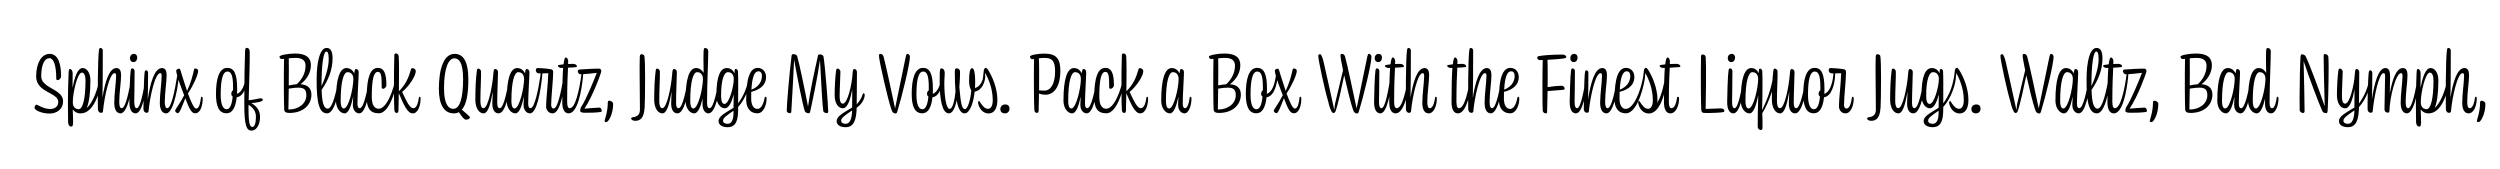 <svg width="4000" height="270" viewBox="0 0 4000 270" fill="none" xmlns="http://www.w3.org/2000/svg">
<g clip-path="url(#clip0_40_144)">
<path d="M58.26 167.4C60.36 167.4 69.04 174.4 80.52 174.4C87.94 174.4 93.26 170.06 93.26 163.06C93.26 147.8 57.84 148.36 57.84 122.32C57.84 101.04 66.38 86.2 79.4 86.2C94.38 86.2 97.74 105.1 97.74 122.04C97.74 124.84 95.36 128.2 91.86 128.2C90.88 128.2 90.04 127.36 90.04 125.96C90.04 103.28 85.28 93.06 79.12 93.06C71.42 93.06 65.96 103 65.96 121.9C65.96 141.92 100.96 141.78 100.96 162.22C100.96 174.4 91.16 181.68 79.26 181.68C66.38 181.68 55.32 176.22 55.32 172.58C55.32 170.34 56.72 167.4 58.26 167.4ZM125.882 174.68C132.042 174.68 136.802 159.84 136.802 128.2C136.802 121.06 134.562 116.16 131.062 116.16C123.502 116.16 116.362 149.48 116.502 163.76C116.502 170.76 120.282 174.68 125.882 174.68ZM116.922 195.96C116.922 201.14 115.802 202.54 114.122 202.54C111.182 202.54 109.362 200.44 108.942 195.54C108.802 193.16 108.662 180.84 108.662 166.42C108.662 150.32 109.082 130.3 109.782 116.58C109.922 111.26 110.902 110.28 112.022 110.28C113.422 110.28 116.222 112.52 116.222 117C116.222 121.76 116.082 130.3 116.082 140.52C119.302 124.14 123.922 108.88 132.182 108.88C139.322 108.88 144.642 117 144.642 128.62C144.642 149.9 142.402 164.32 138.762 172.72C149.122 163.9 156.822 141.92 160.322 120.92C161.022 117.56 163.262 120.36 162.982 122.74C160.462 147.52 150.102 181.4 129.102 181.4C128.962 181.4 128.822 181.4 128.682 181.4H128.542C123.222 181.4 119.302 178.88 116.362 175.24C116.782 183.78 116.922 189.24 116.922 195.96ZM158.461 79.34C158.881 77.52 159.441 76.82 160.561 76.68C162.101 76.68 164.341 77.8 164.481 80.46C164.621 112.66 164.201 140.94 163.921 156.48C167.981 131 174.701 108.88 186.321 108.88C191.641 108.88 193.741 113.36 193.741 120.22C193.741 131 190.801 148.78 190.801 163.06C190.801 171.18 192.761 173.14 194.721 173.14C201.161 173.14 206.621 145.7 210.541 120.78C210.821 119.94 210.961 119.24 211.381 119.24C212.221 119.24 213.201 120.64 213.201 122.04C213.201 128.76 206.201 181.4 192.901 181.4C186.741 181.4 182.821 175.66 182.821 164.6C182.821 149.62 185.621 133.8 185.761 121.48C185.761 118.54 185.061 117 183.381 117C175.121 117 166.861 155.22 164.761 178.18C164.481 179.72 163.221 180.56 161.821 180.56C159.301 180.56 157.061 179.02 156.641 174.96C156.361 164.32 156.081 93.62 158.461 79.34ZM213.536 99.36C209.896 99.36 207.936 96.42 207.936 93.2C207.936 89.14 210.456 86.2 214.236 86.2C218.156 86.2 219.556 89.42 219.556 91.94C219.556 96.56 217.036 99.36 213.536 99.36ZM218.716 173.14C224.736 173.14 229.636 145.7 233.556 120.78C233.696 119.8 233.976 119.24 234.396 119.24C235.376 119.24 236.216 120.92 236.076 122.74C233.696 147.1 227.816 181.4 217.036 181.4C210.596 181.4 206.956 174.96 206.956 163.2C206.956 154.38 207.936 119.52 209.196 112.38C209.616 110.28 210.036 109.58 211.296 109.44C213.116 109.44 215.356 110.56 215.356 113.64C215.356 142.9 214.796 154.66 214.796 162.92C214.796 171.04 216.756 173.14 218.716 173.14ZM267.585 173.14C274.025 173.14 279.625 145.7 283.545 120.78C283.685 119.94 283.965 119.24 284.245 119.24C285.085 119.24 286.065 120.64 286.065 122.04C286.065 128.76 279.065 181.4 265.905 181.4C259.605 181.4 255.685 175.52 255.685 164.32C255.825 149.34 258.485 133.66 258.625 121.48C258.625 118.54 257.925 117 256.385 117C247.985 117 239.725 155.36 237.625 178.32C237.485 179.58 236.225 180.42 234.545 180.42C232.305 180.42 229.785 178.74 229.505 174.68C229.365 167.54 230.205 122.74 231.465 115.18C231.745 113.5 232.305 112.66 233.425 112.52C234.825 112.52 236.925 113.5 236.925 116.3C236.925 134.22 236.645 149.62 236.365 159.42C240.425 132.68 247.005 108.88 259.185 108.88C264.505 108.88 266.605 113.36 266.605 120.22C266.605 131 263.665 148.78 263.665 163.06C263.665 171.04 265.625 173.14 267.585 173.14ZM312.304 181.26C305.864 181.26 302.504 172.86 296.484 157.18C291.584 169.78 287.384 181.12 284.584 181.12C282.624 181.12 280.244 178.74 280.244 177.34C280.244 174.68 286.684 167.96 294.664 152.42C293.964 150.74 293.264 148.92 292.564 146.96C285.144 128.2 281.924 116.3 281.924 113.36C281.924 111.96 282.764 111.12 284.304 110.42C285.144 110 285.844 109.86 286.684 109.86C287.384 109.86 288.084 110.28 288.504 111.68C290.464 117.7 294.664 132.12 299.284 145.42C305.164 132.96 307.964 122.6 310.624 110.56C310.904 110 311.604 109.58 312.304 109.58C314.684 109.58 317.064 110.7 317.064 113.5C317.064 119.52 308.664 138 300.684 149.48C305.444 162.5 310.344 173.7 313.704 173.7C319.304 173.7 320.564 163.2 321.544 155.92C321.684 155.22 322.104 154.8 322.664 154.8C323.784 154.8 324.344 155.92 324.344 157.88C324.344 168.24 320.984 181.26 312.304 181.26ZM362.503 174.82C368.103 174.82 371.043 167.12 372.303 154.52C370.623 153.4 370.063 151.72 370.063 150.04C370.063 147.94 370.903 145.7 372.863 144.44C372.863 142.62 372.863 140.66 372.863 138.7C372.863 119.8 369.503 114.48 363.903 114.48C355.643 114.48 353.123 130.16 353.123 151.72C353.123 165.58 356.203 174.82 362.503 174.82ZM362.503 181.26C349.763 181.26 345.563 169.08 345.563 150.32C345.563 127.5 350.043 108.6 363.623 108.6C374.263 108.6 379.443 117.42 379.443 142.06C379.443 144.86 379.443 147.52 379.163 150.04C387.423 147.66 391.763 135.2 393.723 120.78C394.003 120.08 394.143 119.52 394.423 119.52C395.403 119.52 396.523 120.78 396.383 122.6C395.543 135.76 390.503 154.24 378.743 155.64C377.063 171.46 372.023 181.26 362.503 181.26ZM402.763 208.98C393.943 208.98 390.863 200.44 390.863 164.6C390.863 125.26 391.423 102.58 392.123 81.02C392.403 77.52 393.243 76.54 394.643 76.54C397.443 76.54 399.543 78.64 399.543 82.7C399.823 97.68 398.843 128.06 397.863 160.4C404.723 159.98 415.083 157.18 417.603 157.18C418.863 157.18 420.543 158.72 420.543 159.84C420.543 162.5 411.583 164.32 402.203 164.88C411.723 170.76 416.063 177.48 416.063 187.14C416.063 199.74 410.043 208.98 402.763 208.98ZM403.603 203.1C407.243 203.1 409.483 197.36 409.483 187C409.483 178.88 406.123 173 397.723 167.68C397.723 168.94 397.583 170.34 397.583 171.74C397.723 187.42 397.723 203.1 403.603 203.1ZM461.869 175.24C477.549 175.24 490.149 165.86 490.149 152.42C490.149 144.58 487.629 140.24 477.549 140.24C474.329 140.24 468.309 140.66 462.009 141.78C461.869 156.06 461.589 169.22 461.449 175.24H461.869ZM473.349 92.64C469.429 92.64 465.509 92.92 462.009 93.34C462.289 102.02 462.149 119.66 462.009 136.74C466.349 135.76 471.109 135.06 474.889 134.78C483.289 126.94 488.889 116.72 488.889 105.1C488.889 97.82 484.689 92.64 473.349 92.64ZM450.669 94.46C448.429 94.46 447.169 91.94 447.169 90.68C447.169 88.16 461.589 85.64 471.949 85.64C490.569 85.64 497.429 92.78 497.429 104.4C497.429 116.58 490.569 127.22 480.909 134.78C492.809 135.48 498.269 141.78 498.269 151.44C498.269 167.54 485.389 180.7 463.269 180.7C457.669 180.7 455.009 179.16 454.729 175.24C454.169 167.68 453.889 119.8 454.449 94.18C452.909 94.32 451.509 94.46 450.669 94.46ZM514.468 135.48C514.468 136.32 514.468 137.02 514.468 137.72C521.748 122.04 525.948 105.8 525.948 94.74C525.948 84.8 524.268 82.42 522.168 82.42C517.548 82.42 514.468 103 514.468 135.48ZM524.408 173.84C532.108 173.84 538.548 146.12 542.468 120.78C543.028 117.42 545.268 120.22 544.988 122.6C542.608 147.1 535.748 181.4 523.288 181.4C511.248 181.4 506.347 165.86 506.627 127.22C506.627 96.84 512.508 76.68 522.588 76.68C529.168 76.68 532.108 82.56 532.108 93.34C532.108 111.82 525.108 128.76 514.608 143.74C515.168 164.32 518.108 173.84 524.408 173.84ZM555.993 115.46C549.973 115.46 545.073 129.88 545.073 161.66C545.073 168.38 546.473 173.56 550.113 173.56C557.953 173.56 565.373 140.52 565.373 126.38C565.373 119.38 561.733 115.46 555.993 115.46ZM574.753 181.4C569.293 181.4 564.253 175.94 564.533 167.12L565.093 154.52C562.013 168.94 557.953 181.4 551.373 181.4C544.513 181.4 537.513 173.28 537.513 161.1C537.513 124.84 543.953 108.88 554.313 108.88C560.193 108.88 564.253 112.38 566.913 117.28C567.473 112.24 567.753 110.42 569.573 110.42C572.093 110.42 573.913 112.66 573.913 115.32C573.913 124.84 571.953 150.32 571.953 166.14C571.953 171.88 573.913 173.14 575.593 173.14C582.033 173.14 587.773 145.7 591.553 120.78C592.253 117.42 594.493 120.22 594.213 122.74C591.693 147.1 585.673 181.4 574.753 181.4ZM605.912 173.98C618.092 173.98 629.432 146.82 633.772 120.78C634.052 119.94 634.192 119.24 634.612 119.24C635.452 119.24 636.432 120.64 636.432 122.04C636.432 128.76 626.352 181.26 606.052 181.26C591.772 181.26 586.732 172.44 586.732 156.06C586.732 123.72 592.612 108.6 604.652 108.6C613.752 108.6 618.232 116.16 618.232 136.18C618.232 139.68 614.872 142.06 613.052 142.06C611.652 142.06 610.672 141.36 610.672 139.54C610.812 119.94 609.552 115.04 604.512 115.04C598.212 115.04 594.852 125.54 594.852 154.94C594.852 169.22 599.892 173.98 605.912 173.98ZM630.941 88.44C630.941 86.62 631.921 85.5 633.321 85.5C635.841 85.5 637.801 87.18 637.941 90.54C638.641 98.8 638.501 124.56 638.221 145.98C649.281 135.2 653.901 123.86 657.541 111.12C657.961 109.58 658.661 109.02 659.921 109.02C661.601 109.02 665.241 110.56 665.241 113.78C665.241 121.34 654.881 137.72 643.401 147.1C651.101 163.34 655.581 173.14 661.461 173.14C667.061 173.14 669.301 163.2 670.281 155.78C670.561 155.22 670.841 154.8 671.401 154.8C672.381 154.8 672.941 155.92 672.941 157.88C672.941 168.24 669.021 181.4 660.341 181.4C651.801 181.4 645.781 167.12 638.081 149.06C637.941 162.36 637.661 173.56 637.521 176.92C637.241 179.44 636.681 180.7 634.861 180.7C632.621 180.7 631.221 179.3 630.941 175.8C630.241 168.38 629.961 113.64 630.941 88.44ZM725.419 174.12C735.779 174.12 740.959 156.62 740.959 126.66C740.959 98.38 733.679 93.34 726.959 93.34C717.999 93.34 710.439 108.04 710.439 141.08C710.439 164.6 716.319 174.12 725.419 174.12ZM726.259 181.4C710.579 181.4 702.179 167.54 702.179 142.2C702.179 108.18 710.859 86.2 727.239 86.2C740.119 86.2 749.359 96.14 749.359 127.5C749.359 150.46 746.279 167.12 738.999 175.52C743.619 179.72 749.079 183.92 751.319 186.58C751.739 187 751.879 187.42 751.879 187.84C751.879 189.94 748.519 191.48 745.579 191.48C742.499 191.48 738.299 185.74 734.239 179.44C731.859 180.7 729.199 181.4 726.259 181.4ZM797.794 181.4C791.354 181.4 787.574 175.38 787.714 165.02C787.714 164.88 787.994 155.36 788.414 146.54C785.194 164.88 781.274 181.4 773.714 181.4C766.294 181.4 760.554 172.58 760.554 159.7C760.554 143.18 761.254 125.12 762.934 113.36C763.214 110.7 763.774 109.72 765.174 109.72C766.714 109.72 769.514 111.12 769.654 114.62C770.074 121.06 768.534 146.26 768.674 161.66C768.674 168.24 770.074 173.14 773.574 173.14C780.994 173.14 787.714 138.56 789.254 119.24C789.674 112.8 790.094 110.42 792.334 110.42C794.714 110.42 796.814 112.52 796.814 115.18C796.814 124.42 795.554 147.52 795.554 164.88C795.554 171.46 797.514 173.14 799.474 173.14C805.914 173.14 811.514 145.7 815.434 120.78C816.134 117.42 818.374 120.22 818.094 122.74C815.574 147.1 809.274 181.4 797.794 181.4ZM829.157 115.46C823.137 115.46 818.237 129.88 818.237 161.66C818.237 168.38 819.637 173.56 823.277 173.56C831.117 173.56 838.537 140.52 838.537 126.38C838.537 119.38 834.897 115.46 829.157 115.46ZM847.917 181.4C842.457 181.4 837.417 175.94 837.697 167.12L838.257 154.52C835.177 168.94 831.117 181.4 824.537 181.4C817.677 181.4 810.677 173.28 810.677 161.1C810.677 124.84 817.117 108.88 827.477 108.88C833.357 108.88 837.417 112.38 840.077 117.28C840.637 112.24 840.917 110.42 842.737 110.42C845.257 110.42 847.077 112.66 847.077 115.32C847.077 124.84 845.117 150.32 845.117 166.14C845.117 171.88 847.077 173.14 848.757 173.14C855.197 173.14 860.937 145.7 864.717 120.78C865.417 117.42 867.657 120.22 867.377 122.74C864.857 147.1 858.837 181.4 847.917 181.4ZM885.656 173.7C892.236 173.7 897.696 147.66 902.036 120.78C902.596 117.42 904.836 120.22 904.556 122.74C902.176 147.1 896.156 181.4 884.256 181.4C877.676 181.4 873.756 175.94 873.756 169.92C873.756 158.02 876.976 133.38 877.256 117.14C874.736 117.28 870.956 117.28 867.876 117.42C867.456 121.06 867.036 125.4 866.616 128.2C866.476 129.74 866.196 130.02 865.636 130.02C864.516 130.02 863.676 129.18 863.676 128.06C864.096 125.54 864.656 121.62 865.076 117.42C864.236 117.42 863.536 117.42 863.116 117.42C858.216 117.42 857.236 114.34 857.376 111.96C857.516 110 858.496 108.88 860.316 108.88C863.676 108.88 873.476 109.44 881.036 110.7C883.836 111.26 885.096 112.24 885.096 115.46C885.096 127.92 881.876 155.08 881.876 167.96C881.876 171.32 883.416 173.7 885.656 173.7ZM899.603 163.2C899.603 137.3 900.163 119.8 901.003 108.74C899.883 108.74 899.043 108.74 898.483 108.74C895.683 108.74 892.603 107.06 892.603 105.1C892.603 104.12 896.663 103.42 901.703 102.86C902.543 95.02 903.803 91.94 905.203 91.94C907.303 91.94 909.123 95.16 909.123 97.54C909.123 98.94 909.123 100.62 908.983 102.44C912.343 102.16 915.283 102.16 916.963 102.16C921.163 102.16 923.123 104.68 923.123 105.94C923.123 106.5 922.703 107.06 922.003 107.34C921.163 107.62 914.723 108.04 908.843 108.32C908.283 119.52 907.443 136.6 907.443 162.92C907.443 171.04 909.543 173.14 911.503 173.14C920.603 173.14 926.343 145.7 930.263 120.78C930.823 117.42 933.063 120.22 932.783 122.74C930.403 147.1 923.823 181.4 909.823 181.4C903.243 181.4 899.603 174.96 899.603 163.2ZM936.167 180.42C930.987 180.42 928.327 179.44 928.327 177.62C928.327 174.54 929.027 172.44 929.867 171.18C937.847 159.28 950.867 126.94 954.927 116.58C947.367 117.42 938.967 118.4 933.087 118.68C932.807 122.04 932.387 125.82 932.107 128.48C931.967 129.88 931.547 130.02 930.987 130.02C929.867 130.02 929.027 129.18 929.027 128.06C929.447 125.68 929.867 122.46 930.287 118.82C929.727 118.82 929.307 118.82 928.887 118.82C925.807 118.82 924.407 115.32 924.407 113.92C924.407 111.68 926.087 111.12 929.027 111.12C937.567 110.56 950.027 109.72 959.127 109.86C960.667 109.86 962.067 111.54 962.067 114.06C962.067 116.16 948.627 153.82 935.047 173.84C943.307 173.28 953.947 172.16 959.127 172.16C961.087 172.16 962.767 174.54 962.767 177.06C962.767 178.18 962.487 178.88 961.227 179.16C953.667 180.28 944.987 180.42 936.167 180.42ZM970.105 195.4C968.285 195.4 967.305 194.56 967.305 193.72C967.305 191.34 972.485 180 972.485 163.62C972.485 162.08 973.605 161.1 974.585 161.1C977.665 161.1 981.025 163.2 981.025 166.28C981.025 182.8 973.465 195.4 970.105 195.4ZM1016.47 193.3C1012.69 193.3 1009.89 191.62 1009.89 189.66C1009.89 188.68 1010.59 187.84 1011.99 187.7C1019.55 186.72 1023.89 183.92 1023.89 175.24C1023.89 164.46 1023.61 142.48 1023.47 124C1023.33 112.52 1023.33 100.62 1023.61 91.94C1023.75 88.72 1024.17 86.76 1026.27 86.76C1027.81 86.76 1030.75 87.46 1031.03 89.84C1031.87 95.44 1032.15 108.74 1032.15 123.16C1032.15 143.88 1031.87 166.28 1031.45 171.6C1030.75 180.28 1029.49 193.3 1016.47 193.3ZM1083.95 181.4C1077.51 181.4 1073.73 175.38 1073.87 165.02C1073.87 164.88 1074.15 155.36 1074.57 146.54C1071.35 164.88 1067.43 181.4 1059.87 181.4C1052.45 181.4 1046.71 172.58 1046.71 159.7C1046.71 143.18 1047.41 125.12 1049.09 113.36C1049.37 110.7 1049.93 109.72 1051.33 109.72C1052.87 109.72 1055.67 111.12 1055.81 114.62C1056.23 121.06 1054.69 146.26 1054.83 161.66C1054.83 168.24 1056.23 173.14 1059.73 173.14C1067.15 173.14 1073.87 138.56 1075.41 119.24C1075.83 112.8 1076.25 110.42 1078.49 110.42C1080.87 110.42 1082.97 112.52 1082.97 115.18C1082.97 124.42 1081.71 147.52 1081.71 164.88C1081.71 171.46 1083.67 173.14 1085.63 173.14C1092.07 173.14 1097.67 145.7 1101.59 120.78C1102.29 117.42 1104.53 120.22 1104.25 122.74C1101.73 147.1 1095.43 181.4 1083.95 181.4ZM1115.31 115.46C1109.29 115.46 1104.39 129.88 1104.39 161.66C1104.39 168.38 1105.79 173.56 1109.43 173.56C1117.27 173.56 1124.69 140.52 1124.69 126.38C1124.69 119.38 1121.05 115.46 1115.31 115.46ZM1135.33 173.14C1141.63 173.14 1147.23 145.7 1151.15 120.78C1151.29 119.94 1151.43 119.24 1151.99 119.24C1152.97 119.24 1153.81 120.92 1153.81 122.74C1151.29 147.1 1144.99 181.4 1133.51 181.4C1127.91 181.4 1123.71 175.52 1123.99 164.74C1123.99 163.76 1123.99 161.1 1124.13 157.6C1121.05 170.62 1116.85 181.4 1110.69 181.4C1103.83 181.4 1096.83 173.28 1096.83 161.1C1096.83 124.84 1103.27 108.88 1113.63 108.88C1119.23 108.88 1123.15 112.1 1125.81 116.58C1125.81 116.3 1125.81 116.02 1125.81 115.88C1125.11 77.8 1125.53 76.82 1128.19 76.82C1131.41 76.82 1133.23 79.2 1133.23 81.72C1133.23 97.4 1131.27 135.06 1131.27 164.88C1131.27 171.46 1133.23 173.14 1135.33 173.14ZM1163.96 203.52C1156.4 203.52 1149.68 200.3 1149.68 193.72C1149.68 186.16 1159.34 181.26 1173.62 172.44C1173.76 166.98 1173.9 160.82 1173.9 152.42V151.16C1170.82 163.2 1166.34 173.28 1159.48 173.28C1152.9 173.28 1146.18 165.44 1146.18 153.4C1146.18 122.04 1152.48 108.88 1162.84 108.88C1168.72 108.88 1172.78 112.38 1175.16 117.14C1175.3 111.26 1175.86 110.28 1176.98 110.28C1179.36 110.28 1180.48 112.1 1180.76 114.34C1181.32 123.86 1181.04 140.8 1181.04 165.44C1189.58 153.26 1195.46 141.22 1198.68 120.78C1198.96 119.94 1199.1 119.24 1199.52 119.24C1200.36 119.24 1201.34 120.64 1201.34 122.04C1201.34 134.36 1193.22 158.16 1181.04 171.18C1181.04 172.02 1181.04 173 1181.04 173.84C1181.04 192.32 1177.96 203.52 1163.96 203.52ZM1164.52 198.06C1170.82 198.06 1173.62 190.78 1173.62 180.28C1173.62 179.3 1173.62 178.18 1173.62 177.2C1162.84 184.48 1156.82 188.82 1156.82 193.02C1156.82 195.68 1158.78 198.06 1164.52 198.06ZM1164.66 115.46C1158.64 115.46 1153.74 126.94 1153.74 153.12C1153.74 160.82 1155.14 166.28 1159.2 166.28C1166.62 166.28 1174.04 138.56 1174.04 126.38C1174.04 119.38 1170.4 115.46 1164.66 115.46ZM1213.36 114.06C1207.62 114.06 1203.42 122.04 1202.3 143.46C1216.02 138.28 1219.1 127.92 1219.1 121.62C1219.1 116.86 1217.14 114.06 1213.36 114.06ZM1211.82 174.26C1218.96 174.26 1222.18 163.34 1223.58 155.92C1223.86 155.22 1224.28 154.8 1224.98 154.8C1225.96 154.8 1226.52 155.92 1226.52 157.88C1226.52 168.24 1221.48 181.26 1212.1 181.26C1199.08 181.26 1193.9 171.32 1193.9 159.56C1193.9 125.26 1199.92 108.6 1212.24 108.6C1219.8 108.6 1225.68 114.34 1225.68 123.3C1225.68 134.92 1217.56 143.18 1202.02 146.96C1201.88 150.18 1201.88 153.82 1201.88 157.74C1201.88 168.94 1206.36 174.26 1211.82 174.26ZM1296.17 179.02C1295.75 180.56 1295.33 181.12 1293.79 181.12C1291.83 181.12 1288.61 180.28 1287.77 177.9C1284.27 168.38 1276.29 126.94 1270.55 95.44C1269.15 130.02 1266.63 167.4 1266.07 178.88C1265.93 180.56 1265.09 181.12 1263.69 181.12C1261.45 181.12 1258.79 179.72 1258.79 177.06C1258.79 166.84 1262.85 119.38 1266.49 89.28C1266.63 87.32 1267.75 86.62 1269.15 86.62C1271.81 86.62 1274.75 87.6 1275.45 89.7C1279.23 102.86 1287.35 141.92 1292.81 170.48C1295.89 146.96 1303.03 114.76 1308.63 89.56C1309.05 87.74 1309.61 87.04 1311.71 87.04C1313.95 87.04 1317.03 87.88 1317.59 90.54C1320.25 105.38 1324.87 166.84 1325.15 178.18C1325.15 179.86 1324.59 180.98 1322.91 180.98C1320.67 180.98 1317.59 180 1317.17 177.2C1315.63 166.28 1313.81 130.02 1311.99 96C1308.07 124.14 1299.25 165.3 1296.17 179.02ZM1352.93 203.52C1344.95 203.52 1338.65 200.3 1338.65 193.72C1338.65 186.16 1348.59 180.98 1363.43 172.02C1363.43 166.14 1363.43 154.24 1363.57 143.32C1360.49 159.14 1356.29 173.28 1348.45 173.28C1341.17 173.28 1335.43 165.02 1335.43 152.42C1335.43 138.42 1336.41 123.3 1337.67 113.36C1338.09 110.7 1338.65 109.72 1340.05 109.72C1342.01 109.72 1344.67 111.68 1344.67 115.04C1344.67 121.48 1343.41 141.78 1343.41 154.38C1343.41 160.96 1344.81 165.86 1348.45 165.86C1356.15 165.86 1362.87 136.04 1363.99 119.24C1364.41 112.8 1364.83 110.42 1366.79 110.42C1369.45 110.42 1370.99 112.66 1371.13 115.32C1371.27 125.4 1370.71 149.76 1370.71 166.84C1374.91 162.36 1378.27 157.6 1380.79 149.62C1380.93 149.34 1381.07 149.2 1381.49 149.2C1382.19 149.2 1383.59 150.32 1383.59 151.44C1383.59 159.84 1376.87 168.38 1370.71 172.3C1370.15 191.76 1366.37 203.52 1352.93 203.52ZM1353.49 198.06C1360.07 198.06 1363.01 189.52 1363.43 176.64C1352.09 184.34 1345.79 188.68 1345.79 193.02C1345.79 195.68 1347.75 198.06 1353.49 198.06ZM1426.37 175.52C1420.35 158.3 1406.35 96.42 1406.35 89.56C1406.35 87.46 1406.77 86.2 1408.45 86.2C1410.69 86.2 1412.65 87.32 1413.63 90.4C1417.13 102.72 1425.81 144.16 1432.11 173.42C1437.99 145 1446.25 104.96 1449.19 90.82C1450.03 87.46 1450.45 86.2 1451.99 86.2C1453.53 86.2 1455.91 88.16 1455.91 90.82C1455.91 102.16 1442.75 155.78 1435.89 177.9C1435.05 180.56 1434.49 181.54 1433.09 181.54C1429.87 181.54 1427.91 180.14 1426.37 175.52ZM1475.67 174.82C1481.27 174.82 1484.21 167.12 1485.47 154.52C1483.79 153.4 1483.23 151.72 1483.23 150.04C1483.23 147.94 1484.07 145.7 1486.03 144.44C1486.03 142.62 1486.03 140.66 1486.03 138.7C1486.03 119.8 1482.67 114.48 1477.07 114.48C1468.81 114.48 1466.29 130.16 1466.29 151.72C1466.29 165.58 1469.37 174.82 1475.67 174.82ZM1475.67 181.26C1462.93 181.26 1458.73 169.08 1458.73 150.32C1458.73 127.5 1463.21 108.6 1476.79 108.6C1487.43 108.6 1492.61 117.42 1492.61 142.06C1492.61 144.86 1492.61 147.52 1492.33 150.04C1500.59 147.66 1504.93 135.2 1506.89 120.78C1507.17 120.08 1507.31 119.52 1507.59 119.52C1508.57 119.52 1509.69 120.78 1509.55 122.6C1508.71 135.76 1503.67 154.24 1491.91 155.64C1490.23 171.46 1485.19 181.26 1475.67 181.26ZM1543.37 181.4C1536.93 181.4 1533.01 173.28 1530.63 160.4C1528.11 173 1524.05 181.4 1518.17 181.4C1507.53 181.4 1503.47 159.56 1503.47 130.44C1503.47 116.58 1503.61 113.92 1504.17 111.68C1504.45 110.14 1505.01 109.44 1506.27 109.44C1509.21 109.44 1511.59 112.1 1511.59 117C1511.59 120.92 1510.89 127.64 1510.89 131.7C1510.89 159.28 1514.81 174.26 1519.43 174.26C1524.05 174.26 1527.27 161.94 1528.81 146.68C1527.97 137.3 1527.69 126.52 1527.69 115.18C1527.69 110.98 1528.53 109.3 1530.35 109.3C1533.71 109.3 1536.09 111.4 1536.09 114.76C1536.09 119.94 1535.95 127.78 1534.97 139.68C1537.21 165.16 1538.89 174.54 1543.93 174.54C1548.55 174.54 1553.17 158.16 1554.01 144.58C1551.63 141.08 1550.51 134.78 1550.51 129.32C1550.51 116.58 1552.05 109.02 1555.27 109.02C1558.63 109.02 1560.31 117 1560.31 130.58C1560.31 134.08 1560.17 137.58 1560.03 140.94C1567.87 138.42 1572.21 130.72 1573.75 120.78C1573.89 119.94 1574.17 119.52 1574.45 119.52C1575.43 119.52 1576.55 120.92 1576.41 122.6C1575.99 131.7 1570.95 144.86 1559.47 146.68C1557.23 166.98 1550.93 181.4 1543.37 181.4ZM1595.81 159.98C1595.81 173.28 1590.91 181.54 1581.67 181.54C1572.99 181.54 1566.83 174.12 1565.01 165.44C1564.31 163.06 1565.99 160.4 1567.11 161.94C1571.59 169.22 1575.65 174.12 1580.97 174.12C1584.89 174.12 1588.39 169.92 1588.39 160.4C1588.39 140.38 1580.55 124.56 1576.49 116.86C1576.07 120.78 1575.51 125.4 1575.09 128.2C1574.95 129.74 1574.67 130.02 1574.11 130.02C1572.99 130.02 1572.15 129.18 1572.29 128.06C1572.71 124.28 1573.55 117.7 1574.25 111.54C1574.67 109.72 1576.49 108.46 1577.33 108.46C1578.31 108.46 1579.57 109.86 1580.97 111.82C1588.25 123.44 1595.81 141.64 1595.81 159.98ZM1607.78 181.4C1603.02 181.4 1600.5 178.32 1600.5 174.82C1600.5 170.34 1603.58 167.12 1608.48 167.12C1613.66 167.12 1615.2 170.62 1615.2 173.42C1615.2 178.46 1612.26 181.4 1607.78 181.4ZM1671.49 145C1679.75 145 1688.15 136.18 1688.15 114.06C1688.15 96.56 1682.83 92.64 1670.65 92.64C1667.85 92.64 1664.91 92.92 1662.11 93.34C1662.81 101.74 1662.67 124.7 1662.53 144.58C1664.49 144.72 1667.43 145 1671.49 145ZM1661.83 176.78C1661.69 179.3 1661.27 180.7 1659.31 180.56C1656.79 180.56 1655.25 179.44 1654.97 175.94C1654.27 168.8 1653.99 120.5 1654.41 94.46C1653.15 94.6 1652.03 94.74 1651.05 94.74C1649.23 94.74 1647.97 91.94 1647.97 90.68C1647.97 87.74 1661.55 85.78 1670.79 85.78C1690.67 85.78 1696.55 94.46 1696.55 113.22C1696.55 139.26 1686.05 151.44 1672.89 151.58C1669.67 151.58 1664.91 150.88 1662.39 149.62C1662.25 162.5 1661.97 173.42 1661.83 176.78ZM1720.02 115.46C1714 115.46 1709.1 129.88 1709.1 161.66C1709.1 168.38 1710.5 173.56 1714.14 173.56C1721.98 173.56 1729.4 140.52 1729.4 126.38C1729.4 119.38 1725.76 115.46 1720.02 115.46ZM1738.78 181.4C1733.32 181.4 1728.28 175.94 1728.56 167.12L1729.12 154.52C1726.04 168.94 1721.98 181.4 1715.4 181.4C1708.54 181.4 1701.54 173.28 1701.54 161.1C1701.54 124.84 1707.98 108.88 1718.34 108.88C1724.22 108.88 1728.28 112.38 1730.94 117.28C1731.5 112.24 1731.78 110.42 1733.6 110.42C1736.12 110.42 1737.94 112.66 1737.94 115.32C1737.94 124.84 1735.98 150.32 1735.98 166.14C1735.98 171.88 1737.94 173.14 1739.62 173.14C1746.06 173.14 1751.8 145.7 1755.58 120.78C1756.28 117.42 1758.52 120.22 1758.24 122.74C1755.72 147.1 1749.7 181.4 1738.78 181.4ZM1769.94 173.98C1782.12 173.98 1793.46 146.82 1797.8 120.78C1798.08 119.94 1798.22 119.24 1798.64 119.24C1799.48 119.24 1800.46 120.64 1800.46 122.04C1800.46 128.76 1790.38 181.26 1770.08 181.26C1755.8 181.26 1750.75 172.44 1750.75 156.06C1750.75 123.72 1756.64 108.6 1768.68 108.6C1777.78 108.6 1782.26 116.16 1782.26 136.18C1782.26 139.68 1778.9 142.06 1777.08 142.06C1775.68 142.06 1774.7 141.36 1774.7 139.54C1774.84 119.94 1773.58 115.04 1768.54 115.04C1762.24 115.04 1758.88 125.54 1758.88 154.94C1758.88 169.22 1763.92 173.98 1769.94 173.98ZM1794.96 88.44C1794.96 86.62 1795.94 85.5 1797.34 85.5C1799.86 85.5 1801.82 87.18 1801.96 90.54C1802.66 98.8 1802.52 124.56 1802.24 145.98C1813.3 135.2 1817.92 123.86 1821.56 111.12C1821.98 109.58 1822.68 109.02 1823.94 109.02C1825.62 109.02 1829.26 110.56 1829.26 113.78C1829.26 121.34 1818.9 137.72 1807.42 147.1C1815.12 163.34 1819.6 173.14 1825.48 173.14C1831.08 173.14 1833.32 163.2 1834.3 155.78C1834.58 155.22 1834.86 154.8 1835.42 154.8C1836.4 154.8 1836.96 155.92 1836.96 157.88C1836.96 168.24 1833.04 181.4 1824.36 181.4C1815.82 181.4 1809.8 167.12 1802.1 149.06C1801.96 162.36 1801.68 173.56 1801.54 176.92C1801.26 179.44 1800.7 180.7 1798.88 180.7C1796.64 180.7 1795.24 179.3 1794.96 175.8C1794.26 168.38 1793.98 113.64 1794.96 88.44ZM1895.18 181.4C1889.72 181.4 1884.68 175.94 1884.96 167.12L1885.52 154.52C1882.44 168.94 1878.38 181.4 1871.8 181.4C1864.94 181.4 1857.94 173.28 1857.94 161.1C1857.94 124.84 1864.38 108.88 1874.74 108.88C1880.62 108.88 1884.68 112.38 1887.34 117.28C1887.9 112.24 1888.18 110.42 1890 110.42C1892.52 110.42 1894.34 112.66 1894.34 115.32C1894.34 124.84 1892.38 150.32 1892.38 166.14C1892.38 171.88 1894.34 173.14 1896.02 173.14C1900.64 173.14 1902.6 162.78 1903.58 155.78C1903.72 155.22 1904.14 154.8 1904.7 154.8C1905.68 154.8 1906.38 155.92 1906.38 157.88C1906.38 168.24 1902.18 181.4 1895.18 181.4ZM1876.42 115.46C1870.4 115.46 1865.5 129.88 1865.5 161.66C1865.5 168.38 1866.9 173.56 1870.54 173.56C1878.38 173.56 1885.8 140.52 1885.8 126.38C1885.8 119.38 1882.16 115.46 1876.42 115.46ZM1948.96 175.24C1964.64 175.24 1977.24 165.86 1977.24 152.42C1977.24 144.58 1974.72 140.24 1964.64 140.24C1961.42 140.24 1955.4 140.66 1949.1 141.78C1948.96 156.06 1948.68 169.22 1948.54 175.24H1948.96ZM1960.44 92.64C1956.52 92.64 1952.6 92.92 1949.1 93.34C1949.38 102.02 1949.24 119.66 1949.1 136.74C1953.44 135.76 1958.2 135.06 1961.98 134.78C1970.38 126.94 1975.98 116.72 1975.98 105.1C1975.98 97.82 1971.78 92.64 1960.44 92.64ZM1937.76 94.46C1935.52 94.46 1934.26 91.94 1934.26 90.68C1934.26 88.16 1948.68 85.64 1959.04 85.64C1977.66 85.64 1984.52 92.78 1984.52 104.4C1984.52 116.58 1977.66 127.22 1968 134.78C1979.9 135.48 1985.36 141.78 1985.36 151.44C1985.36 167.54 1972.48 180.7 1950.36 180.7C1944.76 180.7 1942.1 179.16 1941.82 175.24C1941.26 167.68 1940.98 119.8 1941.54 94.18C1940 94.32 1938.6 94.46 1937.76 94.46ZM2010.24 174.82C2015.84 174.82 2018.78 167.12 2020.04 154.52C2018.36 153.4 2017.8 151.72 2017.8 150.04C2017.8 147.94 2018.64 145.7 2020.6 144.44C2020.6 142.62 2020.6 140.66 2020.6 138.7C2020.6 119.8 2017.24 114.48 2011.64 114.48C2003.38 114.48 2000.86 130.16 2000.86 151.72C2000.86 165.58 2003.94 174.82 2010.24 174.82ZM2010.24 181.26C1997.5 181.26 1993.3 169.08 1993.3 150.32C1993.3 127.5 1997.78 108.6 2011.36 108.6C2022 108.6 2027.18 117.42 2027.18 142.06C2027.18 144.86 2027.18 147.52 2026.9 150.04C2035.16 147.66 2039.5 135.2 2041.46 120.78C2041.74 120.08 2041.88 119.52 2042.16 119.52C2043.14 119.52 2044.26 120.78 2044.12 122.6C2043.28 135.76 2038.24 154.24 2026.48 155.64C2024.8 171.46 2019.76 181.26 2010.24 181.26ZM2070.1 181.26C2063.66 181.26 2060.3 172.86 2054.28 157.18C2049.38 169.78 2045.18 181.12 2042.38 181.12C2040.42 181.12 2038.04 178.74 2038.04 177.34C2038.04 174.68 2044.48 167.96 2052.46 152.42C2051.76 150.74 2051.06 148.92 2050.36 146.96C2042.94 128.2 2039.72 116.3 2039.72 113.36C2039.72 111.96 2040.56 111.12 2042.1 110.42C2042.94 110 2043.64 109.86 2044.48 109.86C2045.18 109.86 2045.88 110.28 2046.3 111.68C2048.26 117.7 2052.46 132.12 2057.08 145.42C2062.96 132.96 2065.76 122.6 2068.42 110.56C2068.7 110 2069.4 109.58 2070.1 109.58C2072.48 109.58 2074.86 110.7 2074.86 113.5C2074.86 119.52 2066.46 138 2058.48 149.48C2063.24 162.5 2068.14 173.7 2071.5 173.7C2077.1 173.7 2078.36 163.2 2079.34 155.92C2079.48 155.22 2079.9 154.8 2080.46 154.8C2081.58 154.8 2082.14 155.92 2082.14 157.88C2082.14 168.24 2078.78 181.26 2070.1 181.26ZM2164.82 175.52C2161.32 165.58 2155.3 140.94 2150.68 120.5V120.64C2146.62 139.68 2141.3 165.72 2136.68 178.6C2135.42 180.7 2133.74 181.26 2132.48 180.56C2129.4 178.74 2126.88 170.06 2125.06 162.08C2120.3 146.82 2108.68 94.46 2109.24 88.58C2109.94 87.18 2111.34 86.34 2112.6 86.76C2114.7 87.88 2116.94 94.6 2118.34 101.6C2120.16 108.74 2129.26 151.02 2134.86 175.94C2135.42 171.32 2135.7 167.68 2135.98 166.28C2139.62 150.18 2145.08 128.76 2148.86 112.38C2146.48 100.9 2144.8 91.94 2144.8 89.56C2144.8 87.46 2145.22 86.2 2146.9 86.2C2149.14 86.2 2151.1 87.32 2152.08 90.4C2155.58 102.72 2164.26 144.16 2170.56 173.42C2176.44 145 2184.7 104.96 2187.64 90.82C2188.48 87.46 2188.9 86.2 2190.44 86.2C2191.98 86.2 2194.36 88.16 2194.36 90.82C2194.36 102.16 2181.2 155.78 2174.34 177.9C2173.5 180.56 2172.94 181.54 2171.54 181.54C2168.32 181.54 2166.36 180.14 2164.82 175.52ZM2205.12 99.36C2201.48 99.36 2199.52 96.42 2199.52 93.2C2199.52 89.14 2202.04 86.2 2205.82 86.2C2209.74 86.2 2211.14 89.42 2211.14 91.94C2211.14 96.56 2208.62 99.36 2205.12 99.36ZM2210.3 173.14C2216.32 173.14 2221.22 145.7 2225.14 120.78C2225.28 119.8 2225.56 119.24 2225.98 119.24C2226.96 119.24 2227.8 120.92 2227.66 122.74C2225.28 147.1 2219.4 181.4 2208.62 181.4C2202.18 181.4 2198.54 174.96 2198.54 163.2C2198.54 154.38 2199.52 119.52 2200.78 112.38C2201.2 110.28 2201.62 109.58 2202.88 109.44C2204.7 109.44 2206.94 110.56 2206.94 113.64C2206.94 142.9 2206.38 154.66 2206.38 162.92C2206.38 171.04 2208.34 173.14 2210.3 173.14ZM2222.77 163.2C2222.77 137.3 2223.33 119.8 2224.17 108.74C2223.05 108.74 2222.21 108.74 2221.65 108.74C2218.85 108.74 2215.77 107.06 2215.77 105.1C2215.77 104.12 2219.83 103.42 2224.87 102.86C2225.71 95.02 2226.97 91.94 2228.37 91.94C2230.47 91.94 2232.29 95.16 2232.29 97.54C2232.29 98.94 2232.29 100.62 2232.15 102.44C2235.51 102.16 2238.45 102.16 2240.13 102.16C2244.33 102.16 2246.29 104.68 2246.29 105.94C2246.29 106.5 2245.87 107.06 2245.17 107.34C2244.33 107.62 2237.89 108.04 2232.01 108.32C2231.45 119.52 2230.61 136.6 2230.61 162.92C2230.61 171.04 2232.71 173.14 2234.67 173.14C2243.77 173.14 2249.51 145.7 2253.43 120.78C2253.99 117.42 2256.23 120.22 2255.95 122.74C2253.57 147.1 2246.99 181.4 2232.99 181.4C2226.41 181.4 2222.77 174.96 2222.77 163.2ZM2251.35 79.34C2251.77 77.52 2252.33 76.82 2253.45 76.68C2254.99 76.68 2257.23 77.8 2257.37 80.46C2257.51 112.66 2257.09 140.94 2256.81 156.48C2260.87 131 2267.59 108.88 2279.21 108.88C2284.53 108.88 2286.63 113.36 2286.63 120.22C2286.63 131 2283.69 148.78 2283.69 163.06C2283.69 171.18 2285.65 173.14 2287.61 173.14C2292.93 173 2295.17 163.2 2296.15 155.92C2296.43 155.22 2296.71 154.8 2297.41 154.8C2298.39 154.8 2298.95 155.92 2298.95 157.88C2298.95 168.24 2294.61 181.4 2285.79 181.4C2279.63 181.4 2275.71 175.66 2275.71 164.6C2275.71 149.62 2278.51 133.8 2278.65 121.48C2278.65 118.54 2277.95 117 2276.27 117C2268.01 117 2259.75 155.22 2257.65 178.18C2257.37 179.72 2256.11 180.56 2254.71 180.56C2252.19 180.56 2249.95 179.02 2249.53 174.96C2249.25 164.32 2248.97 93.62 2251.35 79.34ZM2322.44 163.2C2322.44 137.3 2323 119.8 2323.84 108.74C2322.72 108.74 2321.88 108.74 2321.32 108.74C2318.52 108.74 2315.44 107.06 2315.44 105.1C2315.44 104.12 2319.5 103.42 2324.54 102.86C2325.38 95.02 2326.64 91.94 2328.04 91.94C2330.14 91.94 2331.96 95.16 2331.96 97.54C2331.96 98.94 2331.96 100.62 2331.82 102.44C2335.18 102.16 2338.12 102.16 2339.8 102.16C2344 102.16 2345.96 104.68 2345.96 105.94C2345.96 106.5 2345.54 107.06 2344.84 107.34C2344 107.62 2337.56 108.04 2331.68 108.32C2331.12 119.52 2330.28 136.6 2330.28 162.92C2330.28 171.04 2332.38 173.14 2334.34 173.14C2343.44 173.14 2349.18 145.7 2353.1 120.78C2353.66 117.42 2355.9 120.22 2355.62 122.74C2353.24 147.1 2346.66 181.4 2332.66 181.4C2326.08 181.4 2322.44 174.96 2322.44 163.2ZM2351.02 79.34C2351.44 77.52 2352 76.82 2353.12 76.68C2354.66 76.68 2356.9 77.8 2357.04 80.46C2357.18 112.66 2356.76 140.94 2356.48 156.48C2360.54 131 2367.26 108.88 2378.88 108.88C2384.2 108.88 2386.3 113.36 2386.3 120.22C2386.3 131 2383.36 148.78 2383.36 163.06C2383.36 171.18 2385.32 173.14 2387.28 173.14C2393.72 173.14 2399.18 145.7 2403.1 120.78C2403.38 119.94 2403.52 119.24 2403.94 119.24C2404.78 119.24 2405.76 120.64 2405.76 122.04C2405.76 128.76 2398.76 181.4 2385.46 181.4C2379.3 181.4 2375.38 175.66 2375.38 164.6C2375.38 149.62 2378.18 133.8 2378.32 121.48C2378.32 118.54 2377.62 117 2375.94 117C2367.68 117 2359.42 155.22 2357.32 178.18C2357.04 179.72 2355.78 180.56 2354.38 180.56C2351.86 180.56 2349.62 179.02 2349.2 174.96C2348.92 164.32 2348.64 93.62 2351.02 79.34ZM2417.72 114.06C2411.98 114.06 2407.78 122.04 2406.66 143.46C2420.38 138.28 2423.46 127.92 2423.46 121.62C2423.46 116.86 2421.5 114.06 2417.72 114.06ZM2416.18 174.26C2423.32 174.26 2426.54 163.34 2427.94 155.92C2428.22 155.22 2428.64 154.8 2429.34 154.8C2430.32 154.8 2430.88 155.92 2430.88 157.88C2430.88 168.24 2425.84 181.26 2416.46 181.26C2403.44 181.26 2398.25 171.32 2398.25 159.56C2398.25 125.26 2404.28 108.6 2416.6 108.6C2424.16 108.6 2430.04 114.34 2430.04 123.3C2430.04 134.92 2421.92 143.18 2406.38 146.96C2406.24 150.18 2406.24 153.82 2406.24 157.74C2406.24 168.94 2410.72 174.26 2416.18 174.26ZM2463.43 96.14C2461.05 96.14 2459.51 93.76 2459.51 91.94C2459.51 90.68 2460.63 90.12 2462.73 89.7C2468.61 88.58 2481.35 87.32 2500.67 87.32C2504.17 87.32 2506.13 89.84 2506.13 91.24C2506.13 92.5 2504.17 93.2 2500.81 93.76C2495.35 94.46 2485.13 95.16 2476.03 95.72C2476.31 102.16 2476.31 113.64 2476.31 126.1C2476.31 130.44 2476.17 134.92 2476.17 139.4C2483.45 138.14 2493.81 137.16 2498.43 137.16C2501.51 137.16 2503.47 139.68 2503.47 141.64C2503.47 142.9 2502.63 143.46 2500.95 143.74C2497.45 143.88 2483.73 145.14 2476.17 145.7C2475.89 161.66 2475.47 175.8 2475.33 179.44C2475.33 180.84 2474.77 181.4 2473.09 181.4C2470.99 181.4 2468.47 179.58 2468.33 176.78C2468.05 174.26 2467.91 157.18 2467.91 138.14C2467.91 123.3 2468.05 107.34 2468.33 96C2466.51 96.14 2464.83 96.14 2463.43 96.14ZM2518.07 99.36C2514.43 99.36 2512.47 96.42 2512.47 93.2C2512.47 89.14 2514.99 86.2 2518.77 86.2C2522.69 86.2 2524.09 89.42 2524.09 91.94C2524.09 96.56 2521.57 99.36 2518.07 99.36ZM2523.25 173.14C2529.27 173.14 2534.17 145.7 2538.09 120.78C2538.23 119.8 2538.51 119.24 2538.93 119.24C2539.91 119.24 2540.75 120.92 2540.61 122.74C2538.23 147.1 2532.35 181.4 2521.57 181.4C2515.13 181.4 2511.49 174.96 2511.49 163.2C2511.49 154.38 2512.47 119.52 2513.73 112.38C2514.15 110.28 2514.57 109.58 2515.83 109.44C2517.65 109.44 2519.89 110.56 2519.89 113.64C2519.89 142.9 2519.33 154.66 2519.33 162.92C2519.33 171.04 2521.29 173.14 2523.25 173.14ZM2572.12 173.14C2578.56 173.14 2584.16 145.7 2588.08 120.78C2588.22 119.94 2588.5 119.24 2588.78 119.24C2589.62 119.24 2590.6 120.64 2590.6 122.04C2590.6 128.76 2583.6 181.4 2570.44 181.4C2564.14 181.4 2560.22 175.52 2560.22 164.32C2560.36 149.34 2563.02 133.66 2563.16 121.48C2563.16 118.54 2562.46 117 2560.92 117C2552.52 117 2544.26 155.36 2542.16 178.32C2542.02 179.58 2540.76 180.42 2539.08 180.42C2536.84 180.42 2534.32 178.74 2534.04 174.68C2533.9 167.54 2534.74 122.74 2536 115.18C2536.28 113.5 2536.84 112.66 2537.96 112.52C2539.36 112.52 2541.46 113.5 2541.46 116.3C2541.46 134.22 2541.18 149.62 2540.9 159.42C2544.96 132.68 2551.54 108.88 2563.72 108.88C2569.04 108.88 2571.14 113.36 2571.14 120.22C2571.14 131 2568.2 148.78 2568.2 163.06C2568.2 171.04 2570.16 173.14 2572.12 173.14ZM2602.7 114.06C2596.96 114.06 2592.76 122.04 2591.64 143.46C2605.36 138.28 2608.44 127.92 2608.44 121.62C2608.44 116.86 2606.48 114.06 2602.7 114.06ZM2601.16 174.26C2613.62 174.26 2625.1 146.82 2629.44 120.78C2629.72 119.94 2629.86 119.24 2630.28 119.24C2631.12 119.24 2632.1 120.64 2632.1 122.04C2632.1 128.76 2621.88 181.26 2601.44 181.26C2588.42 181.26 2583.24 171.32 2583.24 159.56C2583.24 125.26 2589.26 108.6 2601.58 108.6C2609.14 108.6 2615.02 114.34 2615.02 123.3C2615.02 134.92 2606.9 143.18 2591.36 146.96C2591.22 150.18 2591.22 153.82 2591.22 157.74C2591.22 168.94 2595.7 174.26 2601.16 174.26ZM2651.96 159.98C2651.96 161.52 2651.96 163.06 2651.82 164.32C2659.8 149.9 2662.46 133.94 2664.7 120.64C2665.12 117.98 2667.36 119.94 2667.22 122.6C2666.38 139.4 2658.54 181.54 2638.24 181.54H2637.82C2629.14 181.54 2622.98 174.12 2621.16 165.44C2620.46 163.06 2622.14 160.4 2623.26 161.94C2627.74 169.22 2631.8 174.12 2637.12 174.12C2641.04 174.12 2644.54 169.92 2644.54 160.4C2644.54 140.38 2636.7 124.56 2632.64 116.86C2632.22 120.78 2631.66 125.4 2631.24 128.2C2631.1 129.74 2630.82 130.02 2630.26 130.02C2629.14 130.02 2628.3 129.18 2628.44 128.06C2628.86 124.28 2629.7 117.7 2630.4 111.54C2630.82 109.72 2632.64 108.46 2633.48 108.46C2634.46 108.46 2635.72 109.86 2637.12 111.82C2644.4 123.44 2651.96 141.64 2651.96 159.98ZM2672.54 181.4C2665.96 181.4 2662.32 174.96 2662.32 163.2C2662.32 137.3 2662.88 119.8 2663.72 108.74C2662.6 108.74 2661.76 108.74 2661.2 108.74C2658.4 108.74 2655.32 107.06 2655.32 105.1C2655.32 104.12 2659.38 103.42 2664.42 103C2665.26 95.16 2666.52 91.94 2667.92 91.94C2670.02 91.94 2671.84 95.16 2671.84 97.54C2671.84 98.94 2671.84 100.62 2671.7 102.44C2676.32 102.3 2680.66 102.16 2682.48 102.16C2686.54 102.16 2688.64 104.68 2688.64 105.94C2688.64 106.5 2688.22 107.06 2687.52 107.34C2686.68 107.48 2678.56 108.04 2671.56 108.32C2671 119.52 2670.16 136.6 2670.16 162.92C2670.16 171.04 2672.26 173.14 2674.22 173.14C2679.96 173.14 2682.34 163.2 2683.32 155.92C2683.74 155.22 2684.16 154.8 2684.86 154.8C2685.98 154.8 2686.54 155.92 2686.54 157.88C2686.54 168.24 2681.92 181.4 2672.54 181.4ZM2721.63 90.12C2721.63 88.44 2722.47 87.18 2724.15 87.18C2726.67 87.18 2728.91 88.44 2729.19 91.94C2730.17 104.54 2729.47 159.56 2729.05 174.26C2738.01 173.84 2749.49 173.42 2752.85 173.42C2756.91 173.42 2759.01 175.1 2759.01 177.34C2759.01 178.88 2758.17 179.3 2754.11 179.86C2751.87 180.14 2741.23 180.84 2733.95 180.84C2727.23 180.84 2724.43 180.7 2723.45 179.72C2722.75 179.02 2722.19 177.76 2722.05 175.94C2721.35 168.38 2721.07 114.9 2721.63 90.12ZM2770.04 99.36C2766.4 99.36 2764.44 96.42 2764.44 93.2C2764.44 89.14 2766.96 86.2 2770.74 86.2C2774.66 86.2 2776.06 89.42 2776.06 91.94C2776.06 96.56 2773.54 99.36 2770.04 99.36ZM2775.22 173.14C2781.24 173.14 2786.14 145.7 2790.06 120.78C2790.2 119.8 2790.48 119.24 2790.9 119.24C2791.88 119.24 2792.72 120.92 2792.58 122.74C2790.2 147.1 2784.32 181.4 2773.54 181.4C2767.1 181.4 2763.46 174.96 2763.46 163.2C2763.46 154.38 2764.44 119.52 2765.7 112.38C2766.12 110.28 2766.54 109.58 2767.8 109.44C2769.62 109.44 2771.86 110.56 2771.86 113.64C2771.86 142.9 2771.3 154.66 2771.3 162.92C2771.3 171.04 2773.26 173.14 2775.22 173.14ZM2817.51 208C2815.41 208 2812.47 206.6 2812.33 202.4C2812.19 192.46 2812.61 172.58 2813.17 152.42C2810.09 167.68 2806.03 181.4 2799.03 181.4C2792.17 181.4 2785.17 173.28 2785.17 161.1C2785.17 124.84 2791.61 108.88 2801.97 108.88C2807.57 108.88 2811.49 112.24 2814.01 117C2814.15 115.6 2814.15 114.34 2814.15 113.08C2814.15 110.84 2814.99 109.72 2815.97 109.72C2817.37 109.72 2819.47 111.26 2819.61 113.64C2820.17 124.14 2820.17 147.66 2819.33 176.22C2827.73 159.42 2834.03 141.64 2837.39 120.78C2837.53 119.94 2837.81 119.24 2838.09 119.24C2839.07 119.24 2839.91 120.64 2839.91 122.04C2839.91 134.5 2831.51 162.08 2819.61 181.26C2819.89 186.3 2820.03 191.9 2820.03 202.54C2820.03 207.02 2819.47 208 2817.51 208ZM2803.65 115.46C2797.63 115.46 2792.73 129.88 2792.73 161.66C2792.73 168.38 2794.13 173.56 2797.77 173.56C2805.61 173.56 2813.03 140.52 2813.03 126.38C2813.03 119.38 2809.39 115.46 2803.65 115.46ZM2872.23 181.4C2865.79 181.4 2862.01 175.38 2862.15 165.02C2862.15 164.88 2862.43 155.36 2862.85 146.54C2859.63 164.88 2855.71 181.4 2848.15 181.4C2840.73 181.4 2834.99 172.58 2834.99 159.7C2834.99 143.18 2835.69 125.12 2837.37 113.36C2837.65 110.7 2838.21 109.72 2839.61 109.72C2841.15 109.72 2843.95 111.12 2844.09 114.62C2844.51 121.06 2842.97 146.26 2843.11 161.66C2843.11 168.24 2844.51 173.14 2848.01 173.14C2855.43 173.14 2862.15 138.56 2863.69 119.24C2864.11 112.8 2864.53 110.42 2866.77 110.42C2869.15 110.42 2871.25 112.52 2871.25 115.18C2871.25 124.42 2869.99 147.52 2869.99 164.88C2869.99 171.46 2871.95 173.14 2873.91 173.14C2880.35 173.14 2885.95 145.7 2889.87 120.78C2890.57 117.42 2892.81 120.22 2892.53 122.74C2890.01 147.1 2883.71 181.4 2872.23 181.4ZM2902.19 174.82C2907.79 174.82 2910.73 167.12 2911.99 154.52C2910.31 153.4 2909.75 151.72 2909.75 150.04C2909.75 147.94 2910.59 145.7 2912.55 144.44C2912.55 142.62 2912.55 140.66 2912.55 138.7C2912.55 119.8 2909.19 114.48 2903.59 114.48C2895.33 114.48 2892.81 130.16 2892.81 151.72C2892.81 165.58 2895.89 174.82 2902.19 174.82ZM2902.19 181.26C2889.45 181.26 2885.25 169.08 2885.25 150.32C2885.25 127.5 2889.73 108.6 2903.31 108.6C2913.95 108.6 2919.13 117.42 2919.13 142.06C2919.13 144.86 2919.13 147.52 2918.85 150.04C2927.11 147.66 2931.45 135.2 2933.41 120.78C2933.69 120.08 2933.83 119.52 2934.11 119.52C2935.09 119.52 2936.21 120.78 2936.07 122.6C2935.23 135.76 2930.19 154.24 2918.43 155.64C2916.75 171.46 2911.71 181.26 2902.19 181.26ZM2954.21 173.7C2959.81 173.7 2962.05 163.48 2963.03 156.06C2963.31 155.36 2963.73 154.8 2964.43 154.8C2965.41 154.8 2965.97 155.92 2965.97 157.88C2965.97 168.24 2961.63 181.4 2952.81 181.4C2946.23 181.4 2942.31 175.94 2942.31 169.92C2942.31 158.02 2945.53 133.38 2945.81 117.14C2943.29 117.28 2939.51 117.28 2936.43 117.42C2936.01 121.06 2935.59 125.4 2935.17 128.2C2935.03 129.74 2934.75 130.02 2934.19 130.02C2933.07 130.02 2932.23 129.18 2932.23 128.06C2932.65 125.54 2933.21 121.62 2933.63 117.42C2932.79 117.42 2932.09 117.42 2931.67 117.42C2926.77 117.42 2925.79 114.34 2925.93 111.96C2926.07 110 2927.05 108.88 2928.87 108.88C2932.23 108.88 2942.03 109.44 2949.59 110.7C2952.39 111.26 2953.65 112.24 2953.65 115.46C2953.65 127.92 2950.43 155.08 2950.43 167.96C2950.43 171.32 2951.97 173.7 2954.21 173.7ZM2993.97 193.3C2990.19 193.3 2987.39 191.62 2987.39 189.66C2987.39 188.68 2988.09 187.84 2989.49 187.7C2997.05 186.72 3001.39 183.92 3001.39 175.24C3001.39 164.46 3001.11 142.48 3000.97 124C3000.83 112.52 3000.83 100.62 3001.11 91.94C3001.25 88.72 3001.67 86.76 3003.77 86.76C3005.31 86.76 3008.25 87.46 3008.53 89.84C3009.37 95.44 3009.65 108.74 3009.65 123.16C3009.65 143.88 3009.37 166.28 3008.95 171.6C3008.25 180.28 3006.99 193.3 2993.97 193.3ZM3061.45 181.4C3055.01 181.4 3051.23 175.38 3051.37 165.02C3051.37 164.88 3051.65 155.36 3052.07 146.54C3048.85 164.88 3044.93 181.4 3037.37 181.4C3029.95 181.4 3024.21 172.58 3024.21 159.7C3024.21 143.18 3024.91 125.12 3026.59 113.36C3026.87 110.7 3027.43 109.72 3028.83 109.72C3030.37 109.72 3033.17 111.12 3033.31 114.62C3033.73 121.06 3032.19 146.26 3032.33 161.66C3032.33 168.24 3033.73 173.14 3037.23 173.14C3044.65 173.14 3051.37 138.56 3052.91 119.24C3053.33 112.8 3053.75 110.42 3055.99 110.42C3058.37 110.42 3060.47 112.52 3060.47 115.18C3060.47 124.42 3059.21 147.52 3059.21 164.88C3059.21 171.46 3061.17 173.14 3063.13 173.14C3069.57 173.14 3075.17 145.7 3079.09 120.78C3079.79 117.42 3082.03 120.22 3081.75 122.74C3079.23 147.1 3072.93 181.4 3061.45 181.4ZM3092.11 203.52C3084.55 203.52 3077.83 200.3 3077.83 193.72C3077.83 186.16 3087.49 181.26 3101.77 172.44C3101.91 166.98 3102.05 160.82 3102.05 152.42V151.16C3098.97 163.2 3094.49 173.28 3087.63 173.28C3081.05 173.28 3074.33 165.44 3074.33 153.4C3074.33 122.04 3080.63 108.88 3090.99 108.88C3096.87 108.88 3100.93 112.38 3103.31 117.14C3103.45 111.26 3104.01 110.28 3105.13 110.28C3107.51 110.28 3108.63 112.1 3108.91 114.34C3109.47 123.86 3109.19 140.8 3109.19 165.44C3117.73 153.26 3123.61 141.22 3126.83 120.78C3127.11 119.94 3127.25 119.24 3127.67 119.24C3128.51 119.24 3129.49 120.64 3129.49 122.04C3129.49 134.36 3121.37 158.16 3109.19 171.18C3109.19 172.02 3109.19 173 3109.19 173.84C3109.19 192.32 3106.11 203.52 3092.11 203.52ZM3092.67 198.06C3098.97 198.06 3101.77 190.78 3101.77 180.28C3101.77 179.3 3101.77 178.18 3101.77 177.2C3090.99 184.48 3084.97 188.82 3084.97 193.02C3084.97 195.68 3086.93 198.06 3092.67 198.06ZM3092.81 115.46C3086.79 115.46 3081.89 126.94 3081.89 153.12C3081.89 160.82 3083.29 166.28 3087.35 166.28C3094.77 166.28 3102.19 138.56 3102.19 126.38C3102.19 119.38 3098.55 115.46 3092.81 115.46ZM3149.48 159.98C3149.48 173.28 3144.58 181.54 3135.34 181.54C3126.66 181.54 3120.5 174.12 3118.68 165.44C3117.98 163.06 3119.66 160.4 3120.78 161.94C3125.26 169.22 3129.32 174.12 3134.64 174.12C3138.56 174.12 3142.06 169.92 3142.06 160.4C3142.06 140.38 3134.22 124.56 3130.16 116.86C3129.74 120.78 3129.18 125.4 3128.76 128.2C3128.62 129.74 3128.34 130.02 3127.78 130.02C3126.66 130.02 3125.82 129.18 3125.96 128.06C3126.38 124.28 3127.22 117.7 3127.92 111.54C3128.34 109.72 3130.16 108.46 3131 108.46C3131.98 108.46 3133.24 109.86 3134.64 111.82C3141.92 123.44 3149.48 141.64 3149.48 159.98ZM3161.45 181.4C3156.69 181.4 3154.17 178.32 3154.17 174.82C3154.17 170.34 3157.25 167.12 3162.15 167.12C3167.33 167.12 3168.87 170.62 3168.87 173.42C3168.87 178.46 3165.93 181.4 3161.45 181.4ZM3256.24 175.52C3252.74 165.58 3246.72 140.94 3242.1 120.5V120.64C3238.04 139.68 3232.72 165.72 3228.1 178.6C3226.84 180.7 3225.16 181.26 3223.9 180.56C3220.82 178.74 3218.3 170.06 3216.48 162.08C3211.72 146.82 3200.1 94.46 3200.66 88.58C3201.36 87.18 3202.76 86.34 3204.02 86.76C3206.12 87.88 3208.36 94.6 3209.76 101.6C3211.58 108.74 3220.68 151.02 3226.28 175.94C3226.84 171.32 3227.12 167.68 3227.4 166.28C3231.04 150.18 3236.5 128.76 3240.28 112.38C3237.9 100.9 3236.22 91.94 3236.22 89.56C3236.22 87.46 3236.64 86.2 3238.32 86.2C3240.56 86.2 3242.52 87.32 3243.5 90.4C3247 102.72 3255.68 144.16 3261.98 173.42C3267.86 145 3276.12 104.96 3279.06 90.82C3279.9 87.46 3280.32 86.2 3281.86 86.2C3283.4 86.2 3285.78 88.16 3285.78 90.82C3285.78 102.16 3272.62 155.78 3265.76 177.9C3264.92 180.56 3264.36 181.54 3262.96 181.54C3259.74 181.54 3257.78 180.14 3256.24 175.52ZM3307.18 115.46C3301.16 115.46 3296.26 129.88 3296.26 161.66C3296.26 168.38 3297.66 173.56 3301.3 173.56C3309.14 173.56 3316.56 140.52 3316.56 126.38C3316.56 119.38 3312.92 115.46 3307.18 115.46ZM3325.94 181.4C3320.48 181.4 3315.44 175.94 3315.72 167.12L3316.28 154.52C3313.2 168.94 3309.14 181.4 3302.56 181.4C3295.7 181.4 3288.7 173.28 3288.7 161.1C3288.7 124.84 3295.14 108.88 3305.5 108.88C3311.38 108.88 3315.44 112.38 3318.1 117.28C3318.66 112.24 3318.94 110.42 3320.76 110.42C3323.28 110.42 3325.1 112.66 3325.1 115.32C3325.1 124.84 3323.14 150.32 3323.14 166.14C3323.14 171.88 3325.1 173.14 3326.78 173.14C3333.22 173.14 3338.96 145.7 3342.74 120.78C3343.44 117.42 3345.68 120.22 3345.4 122.74C3342.88 147.1 3336.86 181.4 3325.94 181.4ZM3346.32 135.48C3346.32 136.32 3346.32 137.02 3346.32 137.72C3353.6 122.04 3357.8 105.8 3357.8 94.74C3357.8 84.8 3356.12 82.42 3354.02 82.42C3349.4 82.42 3346.32 103 3346.32 135.48ZM3356.26 173.84C3363.96 173.84 3370.4 146.12 3374.32 120.78C3374.88 117.42 3377.12 120.22 3376.84 122.6C3374.46 147.1 3367.6 181.4 3355.14 181.4C3343.1 181.4 3338.2 165.86 3338.48 127.22C3338.48 96.84 3344.36 76.68 3354.44 76.68C3361.02 76.68 3363.96 82.56 3363.96 93.34C3363.96 111.82 3356.96 128.76 3346.46 143.74C3347.02 164.32 3349.96 173.84 3356.26 173.84ZM3371.89 163.2C3371.89 137.3 3372.45 119.8 3373.29 108.74C3372.17 108.74 3371.33 108.74 3370.77 108.74C3367.97 108.74 3364.89 107.06 3364.89 105.1C3364.89 104.12 3368.95 103.42 3373.99 102.86C3374.83 95.02 3376.09 91.94 3377.49 91.94C3379.59 91.94 3381.41 95.16 3381.41 97.54C3381.41 98.94 3381.41 100.62 3381.27 102.44C3384.63 102.16 3387.57 102.16 3389.25 102.16C3393.45 102.16 3395.41 104.68 3395.41 105.94C3395.41 106.5 3394.99 107.06 3394.29 107.34C3393.45 107.62 3387.01 108.04 3381.13 108.32C3380.57 119.52 3379.73 136.6 3379.73 162.92C3379.73 171.04 3381.83 173.14 3383.79 173.14C3392.89 173.14 3398.63 145.7 3402.55 120.78C3403.11 117.42 3405.35 120.22 3405.07 122.74C3402.69 147.1 3396.11 181.4 3382.11 181.4C3375.53 181.4 3371.89 174.96 3371.89 163.2ZM3408.45 180.42C3403.27 180.42 3400.61 179.44 3400.61 177.62C3400.61 174.54 3401.31 172.44 3402.15 171.18C3410.13 159.28 3423.15 126.94 3427.21 116.58C3419.65 117.42 3411.25 118.4 3405.37 118.68C3405.09 122.04 3404.67 125.82 3404.39 128.48C3404.25 129.88 3403.83 130.02 3403.27 130.02C3402.15 130.02 3401.31 129.18 3401.31 128.06C3401.73 125.68 3402.15 122.46 3402.57 118.82C3402.01 118.82 3401.59 118.82 3401.17 118.82C3398.09 118.82 3396.69 115.32 3396.69 113.92C3396.69 111.68 3398.37 111.12 3401.31 111.12C3409.85 110.56 3422.31 109.72 3431.41 109.86C3432.95 109.86 3434.35 111.54 3434.35 114.06C3434.35 116.16 3420.91 153.82 3407.33 173.84C3415.59 173.28 3426.23 172.16 3431.41 172.16C3433.37 172.16 3435.05 174.54 3435.05 177.06C3435.05 178.18 3434.77 178.88 3433.51 179.16C3425.95 180.28 3417.27 180.42 3408.45 180.42ZM3442.39 195.4C3440.57 195.4 3439.59 194.56 3439.59 193.72C3439.59 191.34 3444.77 180 3444.77 163.62C3444.77 162.08 3445.89 161.1 3446.87 161.1C3449.95 161.1 3453.31 163.2 3453.31 166.28C3453.31 182.8 3445.75 195.4 3442.39 195.4ZM3503.45 175.24C3519.13 175.24 3531.73 165.86 3531.73 152.42C3531.73 144.58 3529.21 140.24 3519.13 140.24C3515.91 140.24 3509.89 140.66 3503.59 141.78C3503.45 156.06 3503.17 169.22 3503.03 175.24H3503.45ZM3514.93 92.64C3511.01 92.64 3507.09 92.92 3503.59 93.34C3503.87 102.02 3503.73 119.66 3503.59 136.74C3507.93 135.76 3512.69 135.06 3516.47 134.78C3524.87 126.94 3530.47 116.72 3530.47 105.1C3530.47 97.82 3526.27 92.64 3514.93 92.64ZM3492.25 94.46C3490.01 94.46 3488.75 91.94 3488.75 90.68C3488.75 88.16 3503.17 85.64 3513.53 85.64C3532.15 85.64 3539.01 92.78 3539.01 104.4C3539.01 116.58 3532.15 127.22 3522.49 134.78C3534.39 135.48 3539.85 141.78 3539.85 151.44C3539.85 167.54 3526.97 180.7 3504.85 180.7C3499.25 180.7 3496.59 179.16 3496.31 175.24C3495.75 167.68 3495.47 119.8 3496.03 94.18C3494.49 94.32 3493.09 94.46 3492.25 94.46ZM3566.13 115.46C3560.11 115.46 3555.21 129.88 3555.21 161.66C3555.21 168.38 3556.61 173.56 3560.25 173.56C3568.09 173.56 3575.51 140.52 3575.51 126.38C3575.51 119.38 3571.87 115.46 3566.13 115.46ZM3584.89 181.4C3579.43 181.4 3574.39 175.94 3574.67 167.12L3575.23 154.52C3572.15 168.94 3568.09 181.4 3561.51 181.4C3554.65 181.4 3547.65 173.28 3547.65 161.1C3547.65 124.84 3554.09 108.88 3564.45 108.88C3570.33 108.88 3574.39 112.38 3577.05 117.28C3577.61 112.24 3577.89 110.42 3579.71 110.42C3582.23 110.42 3584.05 112.66 3584.05 115.32C3584.05 124.84 3582.09 150.32 3582.09 166.14C3582.09 171.88 3584.05 173.14 3585.73 173.14C3592.17 173.14 3597.91 145.7 3601.69 120.78C3602.39 117.42 3604.63 120.22 3604.35 122.74C3601.83 147.1 3595.81 181.4 3584.89 181.4ZM3615.35 115.46C3609.33 115.46 3604.43 129.88 3604.43 161.66C3604.43 168.38 3605.83 173.56 3609.47 173.56C3617.31 173.56 3624.73 140.52 3624.73 126.38C3624.73 119.38 3621.09 115.46 3615.35 115.46ZM3635.37 173.14C3639.85 173.14 3641.81 162.64 3642.79 155.92C3642.93 155.22 3643.35 154.8 3643.91 154.8C3645.03 154.8 3645.59 155.92 3645.59 157.88C3645.59 168.24 3641.11 181.4 3633.55 181.4C3627.95 181.4 3623.75 175.52 3624.03 164.74C3624.03 163.76 3624.03 161.1 3624.17 157.6C3621.09 170.62 3616.89 181.4 3610.73 181.4C3603.87 181.4 3596.87 173.28 3596.87 161.1C3596.87 124.84 3603.31 108.88 3613.67 108.88C3619.27 108.88 3623.19 112.1 3625.85 116.58C3625.85 116.3 3625.85 116.02 3625.85 115.88C3625.15 77.8 3625.57 76.82 3628.23 76.82C3631.45 76.82 3633.27 79.2 3633.27 81.72C3633.27 97.4 3631.31 135.06 3631.31 164.88C3631.31 171.46 3633.27 173.14 3635.37 173.14ZM3679.48 176.36C3679.34 173 3679.34 165.02 3679.34 154.8C3679.34 132.12 3680.18 98.38 3680.88 90.26C3681.16 88.16 3681.58 86.9 3683.26 86.9C3685.08 86.9 3687.6 87.74 3689 89.98C3694.74 101.32 3710.84 144.58 3719.52 170.06C3718.26 131.14 3717.84 94.74 3717.84 89.56C3717.84 87.32 3718.26 86.48 3719.94 86.48C3722.18 86.48 3725.26 88.02 3725.4 91.38C3725.68 94.88 3725.82 102.16 3725.82 108.74C3725.82 131.98 3724.84 171.18 3724.14 177.9C3724 179.72 3723.3 180.98 3721.9 180.98C3720.36 180.98 3717.14 180.56 3715.88 178.18C3709.58 163.9 3694.46 124.14 3685.78 97.82C3686.48 122.18 3687.32 169.36 3687.32 177.34C3687.32 179.58 3686.48 180.84 3685.08 180.84C3683.54 180.84 3679.9 179.58 3679.48 176.36ZM3756.59 203.52C3748.61 203.52 3742.31 200.3 3742.31 193.72C3742.31 186.16 3752.25 180.98 3767.09 172.02C3767.09 166.14 3767.09 154.24 3767.23 143.32C3764.15 159.14 3759.95 173.28 3752.11 173.28C3744.83 173.28 3739.09 165.02 3739.09 152.42C3739.09 138.42 3740.07 123.3 3741.33 113.36C3741.75 110.7 3742.31 109.72 3743.71 109.72C3745.67 109.72 3748.33 111.68 3748.33 115.04C3748.33 121.48 3747.07 141.78 3747.07 154.38C3747.07 160.96 3748.47 165.86 3752.11 165.86C3759.81 165.86 3766.53 136.04 3767.65 119.24C3768.07 112.8 3768.49 110.42 3770.45 110.42C3773.11 110.42 3774.65 112.66 3774.79 115.32C3774.93 125.12 3774.37 148.36 3774.37 165.72C3782.91 153.4 3788.93 141.36 3792.15 120.78C3792.43 119.94 3792.57 119.24 3792.99 119.24C3793.83 119.24 3794.81 120.64 3794.81 122.04C3794.81 134.36 3786.69 158.3 3774.37 171.32C3773.95 191.34 3770.17 203.52 3756.59 203.52ZM3757.15 198.06C3763.73 198.06 3766.67 189.52 3767.09 176.64C3755.75 184.34 3749.45 188.68 3749.45 193.02C3749.45 195.68 3751.41 198.06 3757.15 198.06ZM3851.16 181.4C3845 181.4 3841.08 175.52 3841.08 164.32C3841.08 149.34 3843.88 133.66 3844.02 121.48C3844.02 118.54 3843.32 117 3841.64 117C3833.38 117 3823.58 155.36 3823.16 177.2C3823.02 179.16 3822.18 180.28 3820.78 180.28C3817.98 180.28 3815.18 178.6 3815.18 174.82C3815.18 156.76 3816.16 136.88 3816.16 121.48C3816.16 118.54 3815.46 117 3813.78 117C3806.08 117 3798.38 155.36 3796.28 178.32C3796.14 179.44 3794.74 180.42 3793.2 180.42C3790.82 180.42 3788.3 178.74 3788.16 174.68C3787.88 167.54 3788.72 122.74 3790.12 115.18C3790.54 113.36 3790.82 112.66 3792.08 112.52C3793.48 112.52 3795.72 113.64 3795.72 116.86C3795.72 134.22 3795.3 149.06 3795.02 158.86C3799.08 132.4 3805.52 108.88 3816.58 108.88C3822.6 108.88 3824.14 114.06 3824.14 123.02C3824.14 129.88 3824 139.4 3823.72 149.2C3827.78 126.94 3833.94 108.88 3844.58 108.88C3849.9 108.88 3852 113.36 3852 120.22C3852 131 3849.06 148.78 3849.06 163.06C3849.06 171.18 3851.02 173.14 3852.98 173.14C3859.42 173.14 3864.88 145.7 3868.8 120.78C3869.08 119.94 3869.22 119.24 3869.64 119.24C3870.48 119.24 3871.46 120.64 3871.46 122.04C3871.46 128.76 3864.46 181.4 3851.16 181.4ZM3882.64 174.68C3888.8 174.68 3893.56 159.84 3893.56 128.2C3893.56 121.06 3891.32 116.16 3887.82 116.16C3880.26 116.16 3873.12 149.48 3873.26 163.76C3873.26 170.76 3877.04 174.68 3882.64 174.68ZM3873.68 195.96C3873.68 201.14 3872.56 202.54 3870.88 202.54C3867.94 202.54 3866.12 200.44 3865.7 195.54C3865.56 193.16 3865.42 180.84 3865.42 166.42C3865.42 150.32 3865.84 130.3 3866.54 116.58C3866.68 111.26 3867.66 110.28 3868.78 110.28C3870.18 110.28 3872.98 112.52 3872.98 117C3872.98 121.76 3872.84 130.3 3872.84 140.52C3876.06 124.14 3880.68 108.88 3888.94 108.88C3896.08 108.88 3901.4 117 3901.4 128.62C3901.4 149.9 3899.16 164.32 3895.52 172.72C3905.88 163.9 3913.58 141.92 3917.08 120.92C3917.78 117.56 3920.02 120.36 3919.74 122.74C3917.22 147.52 3906.86 181.4 3885.86 181.4C3885.72 181.4 3885.58 181.4 3885.44 181.4H3885.3C3879.98 181.4 3876.06 178.88 3873.12 175.24C3873.54 183.78 3873.68 189.24 3873.68 195.96ZM3915.22 79.34C3915.64 77.52 3916.2 76.82 3917.32 76.68C3918.86 76.68 3921.1 77.8 3921.24 80.46C3921.38 112.66 3920.96 140.94 3920.68 156.48C3924.74 131 3931.46 108.88 3943.08 108.88C3948.4 108.88 3950.5 113.36 3950.5 120.22C3950.5 131 3947.56 148.78 3947.56 163.06C3947.56 171.18 3949.52 173.14 3951.48 173.14C3956.8 173 3959.04 163.2 3960.02 155.92C3960.3 155.22 3960.58 154.8 3961.28 154.8C3962.26 154.8 3962.82 155.92 3962.82 157.88C3962.82 168.24 3958.48 181.4 3949.66 181.4C3943.5 181.4 3939.58 175.66 3939.58 164.6C3939.58 149.62 3942.38 133.8 3942.52 121.48C3942.52 118.54 3941.82 117 3940.14 117C3931.88 117 3923.62 155.22 3921.52 178.18C3921.24 179.72 3919.98 180.56 3918.58 180.56C3916.06 180.56 3913.82 179.02 3913.4 174.96C3913.12 164.32 3912.84 93.62 3915.22 79.34ZM3965.75 195.4C3963.93 195.4 3962.95 194.56 3962.95 193.72C3962.95 191.34 3968.13 180 3968.13 163.62C3968.13 162.08 3969.25 161.1 3970.23 161.1C3973.31 161.1 3976.67 163.2 3976.67 166.28C3976.67 182.8 3969.11 195.4 3965.75 195.4ZM4019.95 203.1C4023.59 203.1 4025.83 197.36 4025.83 187C4025.83 178.88 4022.47 173 4014.07 167.68C4014.07 168.94 4013.93 170.34 4013.93 171.74C4014.07 187.42 4014.07 203.1 4019.95 203.1ZM4019.11 208.98C4010.29 208.98 4007.21 200.44 4007.21 164.6C4007.21 125.26 4007.77 102.58 4008.47 81.02C4008.75 77.52 4009.59 76.54 4010.99 76.54C4013.79 76.54 4015.89 78.64 4015.89 82.7C4016.17 97.54 4015.19 127.5 4014.21 159.42C4027.93 155.5 4036.47 138.84 4038.85 120.78C4039.41 117.42 4041.51 120.22 4041.37 122.74C4039.83 142.9 4031.01 159.42 4015.75 163.2C4027.23 169.64 4032.41 176.64 4032.41 187.14C4032.41 199.74 4026.39 208.98 4019.11 208.98ZM4051.04 174.82C4056.64 174.82 4059.58 167.12 4060.84 154.52C4059.16 153.4 4058.6 151.72 4058.6 150.04C4058.6 147.94 4059.44 145.7 4061.4 144.44C4061.4 142.62 4061.4 140.66 4061.4 138.7C4061.4 119.8 4058.04 114.48 4052.44 114.48C4044.18 114.48 4041.66 130.16 4041.66 151.72C4041.66 165.58 4044.74 174.82 4051.04 174.82ZM4051.04 181.26C4038.3 181.26 4034.1 169.08 4034.1 150.32C4034.1 127.5 4038.58 108.6 4052.16 108.6C4062.8 108.6 4067.98 117.42 4067.98 142.06C4067.98 144.86 4067.98 147.52 4067.7 150.04C4075.96 147.66 4080.3 135.2 4082.26 120.78C4082.54 120.08 4082.68 119.52 4082.96 119.52C4083.94 119.52 4085.06 120.78 4084.92 122.6C4084.08 135.76 4079.04 154.24 4067.28 155.64C4065.6 171.46 4060.56 181.26 4051.04 181.26ZM4103.06 173.7C4108.66 173.7 4110.9 163.48 4111.88 156.06C4112.16 155.36 4112.58 154.8 4113.28 154.8C4114.26 154.8 4114.82 155.92 4114.82 157.88C4114.82 168.24 4110.48 181.4 4101.66 181.4C4095.08 181.4 4091.16 175.94 4091.16 169.92C4091.16 158.02 4094.38 133.38 4094.66 117.14C4092.14 117.28 4088.36 117.28 4085.28 117.42C4084.86 121.06 4084.44 125.4 4084.02 128.2C4083.88 129.74 4083.6 130.02 4083.04 130.02C4081.92 130.02 4081.08 129.18 4081.08 128.06C4081.5 125.54 4082.06 121.62 4082.48 117.42C4081.64 117.42 4080.94 117.42 4080.52 117.42C4075.62 117.42 4074.64 114.34 4074.78 111.96C4074.92 110 4075.9 108.88 4077.72 108.88C4081.08 108.88 4090.88 109.44 4098.44 110.7C4101.24 111.26 4102.5 112.24 4102.5 115.46C4102.5 127.92 4099.28 155.08 4099.28 167.96C4099.28 171.32 4100.82 173.7 4103.06 173.7ZM4167.31 174.12C4177.67 174.12 4182.85 156.62 4182.85 126.66C4182.85 98.38 4175.57 93.34 4168.85 93.34C4159.89 93.34 4152.33 108.04 4152.33 141.08C4152.33 164.6 4158.21 174.12 4167.31 174.12ZM4168.15 181.4C4152.47 181.4 4144.07 167.54 4144.07 142.2C4144.07 108.18 4152.75 86.2 4169.13 86.2C4182.01 86.2 4191.25 96.14 4191.25 127.5C4191.25 150.46 4188.17 167.12 4180.89 175.52C4185.51 179.72 4190.97 183.92 4193.21 186.58C4193.63 187 4193.77 187.42 4193.77 187.84C4193.77 189.94 4190.41 191.48 4187.47 191.48C4184.39 191.48 4180.19 185.74 4176.13 179.44C4173.75 180.7 4171.09 181.4 4168.15 181.4ZM4239.69 181.4C4233.25 181.4 4229.47 175.38 4229.61 165.02C4229.61 164.88 4229.89 155.36 4230.31 146.54C4227.09 164.88 4223.17 181.4 4215.61 181.4C4208.19 181.4 4202.45 172.58 4202.45 159.7C4202.45 143.18 4203.15 125.12 4204.83 113.36C4205.11 110.7 4205.67 109.72 4207.07 109.72C4208.61 109.72 4211.41 111.12 4211.55 114.62C4211.97 121.06 4210.43 146.26 4210.57 161.66C4210.57 168.24 4211.97 173.14 4215.47 173.14C4222.89 173.14 4229.61 138.56 4231.15 119.24C4231.57 112.8 4231.99 110.42 4234.23 110.42C4236.61 110.42 4238.71 112.52 4238.71 115.18C4238.71 124.42 4237.45 147.52 4237.45 164.88C4237.45 171.46 4239.41 173.14 4241.37 173.14C4247.81 173.14 4253.41 145.7 4257.33 120.78C4258.03 117.42 4260.27 120.22 4259.99 122.74C4257.47 147.1 4251.17 181.4 4239.69 181.4ZM4260.41 99.36C4256.77 99.36 4254.81 96.42 4254.81 93.2C4254.81 89.14 4257.33 86.2 4261.11 86.2C4265.03 86.2 4266.43 89.42 4266.43 91.94C4266.43 96.56 4263.91 99.36 4260.41 99.36ZM4265.59 173.14C4271.61 173.14 4276.51 145.7 4280.43 120.78C4280.57 119.8 4280.85 119.24 4281.27 119.24C4282.25 119.24 4283.09 120.92 4282.95 122.74C4280.57 147.1 4274.69 181.4 4263.91 181.4C4257.47 181.4 4253.83 174.96 4253.83 163.2C4253.83 154.38 4254.81 119.52 4256.07 112.38C4256.49 110.28 4256.91 109.58 4258.17 109.44C4259.99 109.44 4262.23 110.56 4262.23 113.64C4262.23 142.9 4261.67 154.66 4261.67 162.92C4261.67 171.04 4263.63 173.14 4265.59 173.14ZM4294.72 173.98C4306.9 173.98 4318.24 146.82 4322.58 120.78C4322.86 119.94 4323 119.24 4323.42 119.24C4324.26 119.24 4325.24 120.64 4325.24 122.04C4325.24 128.76 4315.16 181.26 4294.86 181.26C4280.58 181.26 4275.54 172.44 4275.54 156.06C4275.54 123.72 4281.42 108.6 4293.46 108.6C4302.56 108.6 4307.04 116.16 4307.04 136.18C4307.04 139.68 4303.68 142.06 4301.86 142.06C4300.46 142.06 4299.48 141.36 4299.48 139.54C4299.62 119.94 4298.36 115.04 4293.32 115.04C4287.02 115.04 4283.66 125.54 4283.66 154.94C4283.66 169.22 4288.7 173.98 4294.72 173.98ZM4319.75 88.44C4319.75 86.62 4320.73 85.5 4322.13 85.5C4324.65 85.5 4326.61 87.18 4326.75 90.54C4327.45 98.8 4327.31 124.56 4327.03 145.98C4338.09 135.2 4342.71 123.86 4346.35 111.12C4346.77 109.58 4347.47 109.02 4348.73 109.02C4350.41 109.02 4354.05 110.56 4354.05 113.78C4354.05 121.34 4343.69 137.72 4332.21 147.1C4339.91 163.34 4344.39 173.14 4350.27 173.14C4355.87 173.14 4358.11 163.2 4359.09 155.78C4359.37 155.22 4359.65 154.8 4360.21 154.8C4361.19 154.8 4361.75 155.92 4361.75 157.88C4361.75 168.24 4357.83 181.4 4349.15 181.4C4340.61 181.4 4334.59 167.12 4326.89 149.06C4326.75 162.36 4326.47 173.56 4326.33 176.92C4326.05 179.44 4325.49 180.7 4323.67 180.7C4321.43 180.7 4320.03 179.3 4319.75 175.8C4319.05 168.38 4318.77 113.64 4319.75 88.44ZM4389.45 99.36C4385.81 99.36 4383.85 96.42 4383.85 93.2C4383.85 89.14 4386.37 86.2 4390.15 86.2C4394.07 86.2 4395.47 89.42 4395.47 91.94C4395.47 96.56 4392.95 99.36 4389.45 99.36ZM4385.25 203.8C4382.87 203.8 4379.93 201.7 4379.93 198.62C4379.93 193.86 4382.17 188.96 4385.53 181.96C4385.53 167.12 4385.39 144.72 4385.39 114.9C4385.39 110.7 4386.23 109.72 4387.49 109.72C4390.01 109.72 4391.41 112.38 4391.55 115.46C4392.25 123.44 4392.11 138.7 4392.11 150.04C4392.11 158.58 4391.97 165.86 4391.69 172.16C4399.53 156.34 4405.13 140.52 4408.35 120.78C4408.49 119.94 4408.77 119.24 4409.05 119.24C4410.03 119.24 4410.87 120.64 4410.87 122.04C4410.87 134.22 4403.17 160.4 4391.41 179.16C4390.43 196.94 4388.19 203.8 4385.25 203.8ZM4411.35 99.36C4407.71 99.36 4405.75 96.42 4405.75 93.2C4405.75 89.14 4408.27 86.2 4412.05 86.2C4415.97 86.2 4417.37 89.42 4417.37 91.94C4417.37 96.56 4414.85 99.36 4411.35 99.36ZM4416.53 173.14C4422.55 173.14 4427.45 145.7 4431.37 120.78C4431.51 119.8 4431.79 119.24 4432.21 119.24C4433.19 119.24 4434.03 120.92 4433.89 122.74C4431.51 147.1 4425.63 181.4 4414.85 181.4C4408.41 181.4 4404.77 174.96 4404.77 163.2C4404.77 154.38 4405.75 119.52 4407.01 112.38C4407.43 110.28 4407.85 109.58 4409.11 109.44C4410.93 109.44 4413.17 110.56 4413.17 113.64C4413.17 142.9 4412.61 154.66 4412.61 162.92C4412.61 171.04 4414.57 173.14 4416.53 173.14ZM4444.26 203.52C4436.7 203.52 4429.98 200.3 4429.98 193.72C4429.98 186.16 4439.64 181.26 4453.92 172.44C4454.06 166.98 4454.2 160.82 4454.2 152.42V151.16C4451.12 163.2 4446.64 173.28 4439.78 173.28C4433.2 173.28 4426.48 165.44 4426.48 153.4C4426.48 122.04 4432.78 108.88 4443.14 108.88C4449.02 108.88 4453.08 112.38 4455.46 117.14C4455.6 111.26 4456.16 110.28 4457.28 110.28C4459.66 110.28 4460.78 112.1 4461.06 114.34C4461.62 123.86 4461.34 140.8 4461.34 165.44C4469.88 153.26 4475.76 141.22 4478.98 120.78C4479.26 119.94 4479.4 119.24 4479.82 119.24C4480.66 119.24 4481.64 120.64 4481.64 122.04C4481.64 134.36 4473.52 158.16 4461.34 171.18C4461.34 172.02 4461.34 173 4461.34 173.84C4461.34 192.32 4458.26 203.52 4444.26 203.52ZM4444.82 198.06C4451.12 198.06 4453.92 190.78 4453.92 180.28C4453.92 179.3 4453.92 178.18 4453.92 177.2C4443.14 184.48 4437.12 188.82 4437.12 193.02C4437.12 195.68 4439.08 198.06 4444.82 198.06ZM4444.96 115.46C4438.94 115.46 4434.04 126.94 4434.04 153.12C4434.04 160.82 4435.44 166.28 4439.5 166.28C4446.92 166.28 4454.34 138.56 4454.34 126.38C4454.34 119.38 4450.7 115.46 4444.96 115.46ZM4501.63 159.98C4501.63 173.28 4496.73 181.54 4487.49 181.54C4478.81 181.54 4472.65 174.12 4470.83 165.44C4470.13 163.06 4471.81 160.4 4472.93 161.94C4477.41 169.22 4481.47 174.12 4486.79 174.12C4490.71 174.12 4494.21 169.92 4494.21 160.4C4494.21 140.38 4486.37 124.56 4482.31 116.86C4481.89 120.78 4481.33 125.4 4480.91 128.2C4480.77 129.74 4480.49 130.02 4479.93 130.02C4478.81 130.02 4477.97 129.18 4478.11 128.06C4478.53 124.28 4479.37 117.7 4480.07 111.54C4480.49 109.72 4482.31 108.46 4483.15 108.46C4484.13 108.46 4485.39 109.86 4486.79 111.82C4494.07 123.44 4501.63 141.64 4501.63 159.98ZM4540.33 181.4C4528.85 181.4 4525.21 150.88 4525.21 119.52C4525.21 113.78 4527.59 109.58 4529.69 109.58C4531.79 109.58 4532.63 111.12 4533.89 132.54C4535.29 162.64 4536.83 174.54 4541.59 174.54C4546.91 174.54 4551.53 158.44 4552.51 144.72C4549.99 141.22 4549.15 134.92 4549.15 129.6C4549.15 116.58 4550.69 109.02 4553.63 109.02C4556.99 109.02 4558.81 117.7 4558.81 130.58C4558.81 134.22 4558.67 137.86 4558.39 141.22C4567.21 139.4 4572.25 131.28 4573.79 120.78C4573.93 119.94 4574.21 119.52 4574.49 119.52C4575.47 119.52 4576.45 120.92 4576.31 122.6C4576.03 132.12 4570.57 145.98 4557.97 146.82C4555.59 167.12 4549.01 181.4 4540.33 181.4ZM4588.13 114.06C4582.39 114.06 4578.19 122.04 4577.07 143.46C4590.79 138.28 4593.87 127.92 4593.87 121.62C4593.87 116.86 4591.91 114.06 4588.13 114.06ZM4586.59 174.26C4599.05 174.26 4610.53 146.82 4614.87 120.78C4615.15 119.94 4615.29 119.24 4615.71 119.24C4616.55 119.24 4617.53 120.64 4617.53 122.04C4617.53 128.76 4607.31 181.26 4586.87 181.26C4573.85 181.26 4568.67 171.32 4568.67 159.56C4568.67 125.26 4574.69 108.6 4587.01 108.6C4594.57 108.6 4600.45 114.34 4600.45 123.3C4600.45 134.92 4592.33 143.18 4576.79 146.96C4576.65 150.18 4576.65 153.82 4576.65 157.74C4576.65 168.94 4581.13 174.26 4586.59 174.26ZM4643.55 181.26C4637.11 181.26 4633.75 172.86 4627.73 157.18C4622.83 169.78 4618.63 181.12 4615.83 181.12C4613.87 181.12 4611.49 178.74 4611.49 177.34C4611.49 174.68 4617.93 167.96 4625.91 152.42C4625.21 150.74 4624.51 148.92 4623.81 146.96C4616.39 128.2 4613.17 116.3 4613.17 113.36C4613.17 111.96 4614.01 111.12 4615.55 110.42C4616.39 110 4617.09 109.86 4617.93 109.86C4618.63 109.86 4619.33 110.28 4619.75 111.68C4621.71 117.7 4625.91 132.12 4630.53 145.42C4636.41 132.96 4639.21 122.6 4641.87 110.56C4642.15 110 4642.85 109.58 4643.55 109.58C4645.93 109.58 4648.31 110.7 4648.31 113.5C4648.31 119.52 4639.91 138 4631.93 149.48C4636.69 162.5 4641.59 173.7 4644.95 173.7C4650.55 173.7 4651.81 163.2 4652.79 155.92C4652.93 155.22 4653.35 154.8 4653.91 154.8C4655.03 154.8 4655.59 155.92 4655.59 157.88C4655.59 168.24 4652.23 181.26 4643.55 181.26ZM4667.27 181.4C4662.51 181.4 4659.99 178.32 4659.99 174.82C4659.99 170.34 4663.07 167.12 4667.97 167.12C4673.15 167.12 4674.69 170.62 4674.69 173.42C4674.69 178.46 4671.75 181.4 4667.27 181.4Z" fill="black"/>
</g>
<defs>
<clipPath id="clip0_40_144">
<rect width="4000" height="270" fill="white"/>
</clipPath>
</defs>
</svg>
